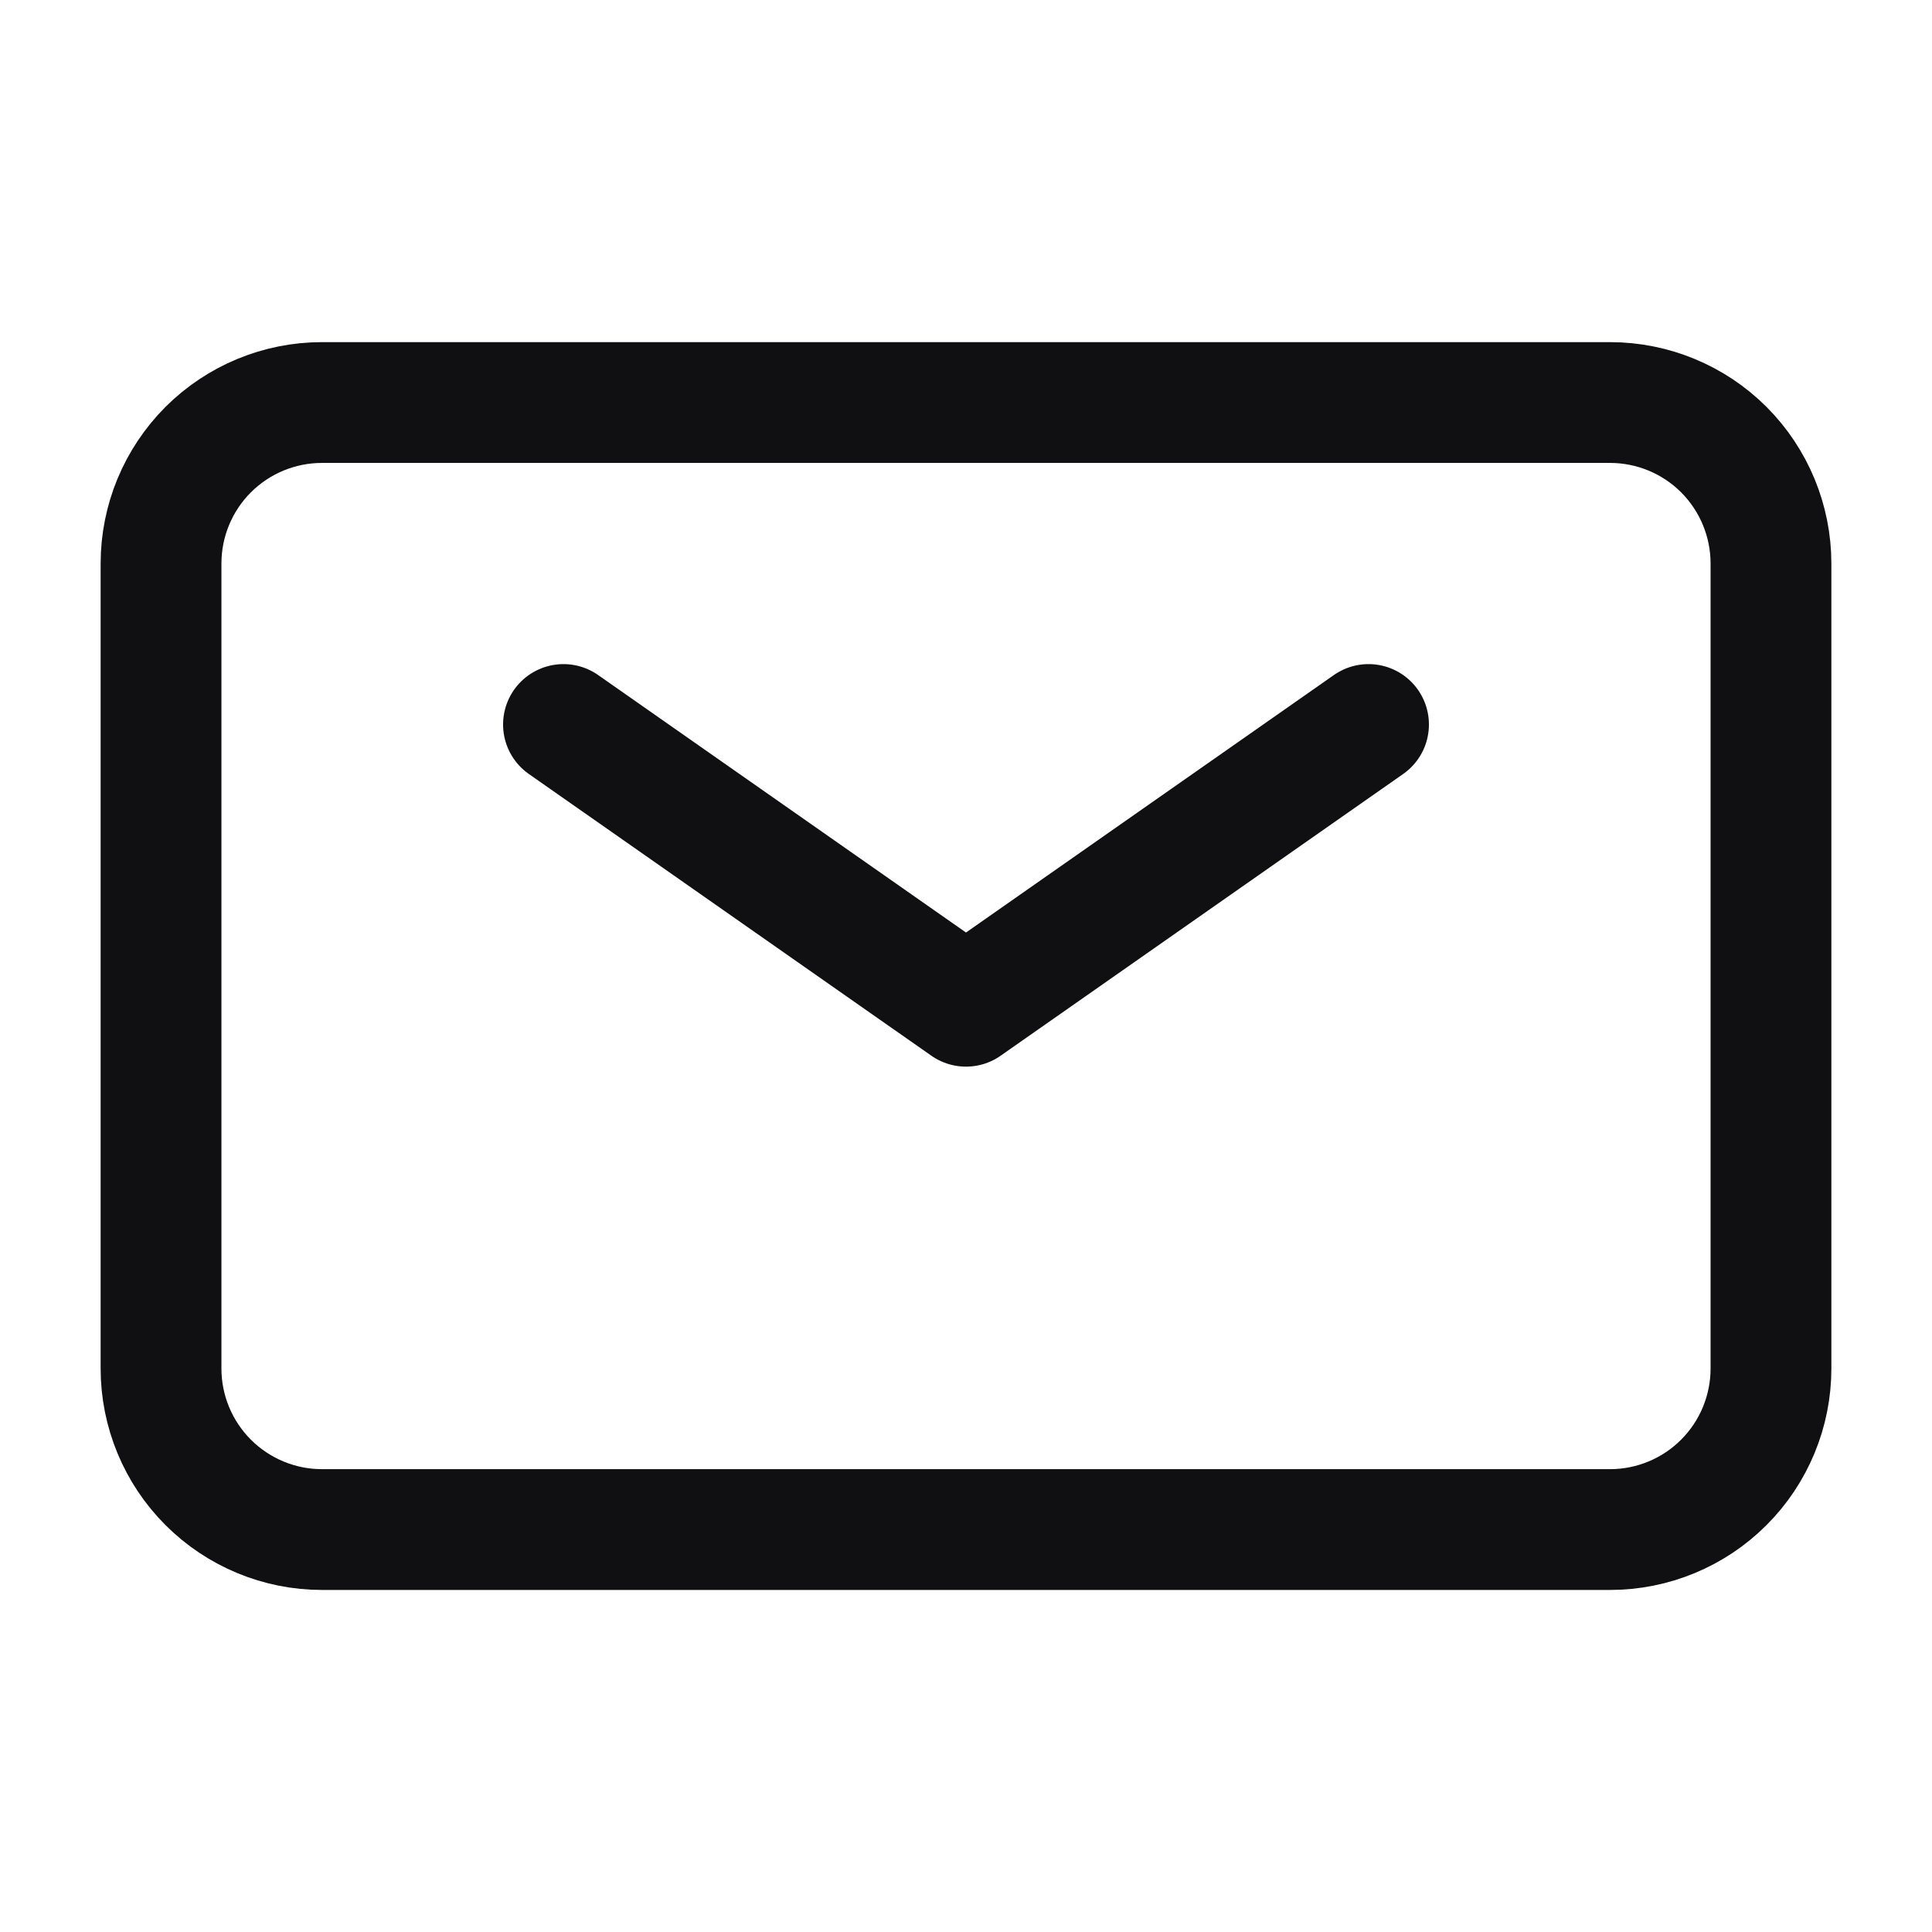 <svg width="23" height="23" viewBox="0 0 23 23" fill="none" xmlns="http://www.w3.org/2000/svg">
<path d="M6.708 8.625L11.5 11.979L16.292 8.625" stroke="#101012" stroke-width="1.438" stroke-linecap="round" stroke-linejoin="round"/>
<path d="M1.917 16.292V6.709C1.917 6.2 2.119 5.713 2.478 5.353C2.838 4.994 3.325 4.792 3.833 4.792H19.167C19.675 4.792 20.163 4.994 20.522 5.353C20.881 5.713 21.083 6.2 21.083 6.709V16.292C21.083 16.8 20.881 17.288 20.522 17.647C20.163 18.007 19.675 18.209 19.167 18.209H3.833C3.325 18.209 2.838 18.007 2.478 17.647C2.119 17.288 1.917 16.8 1.917 16.292Z" stroke="#101012" stroke-width="1.438"/>
</svg>
